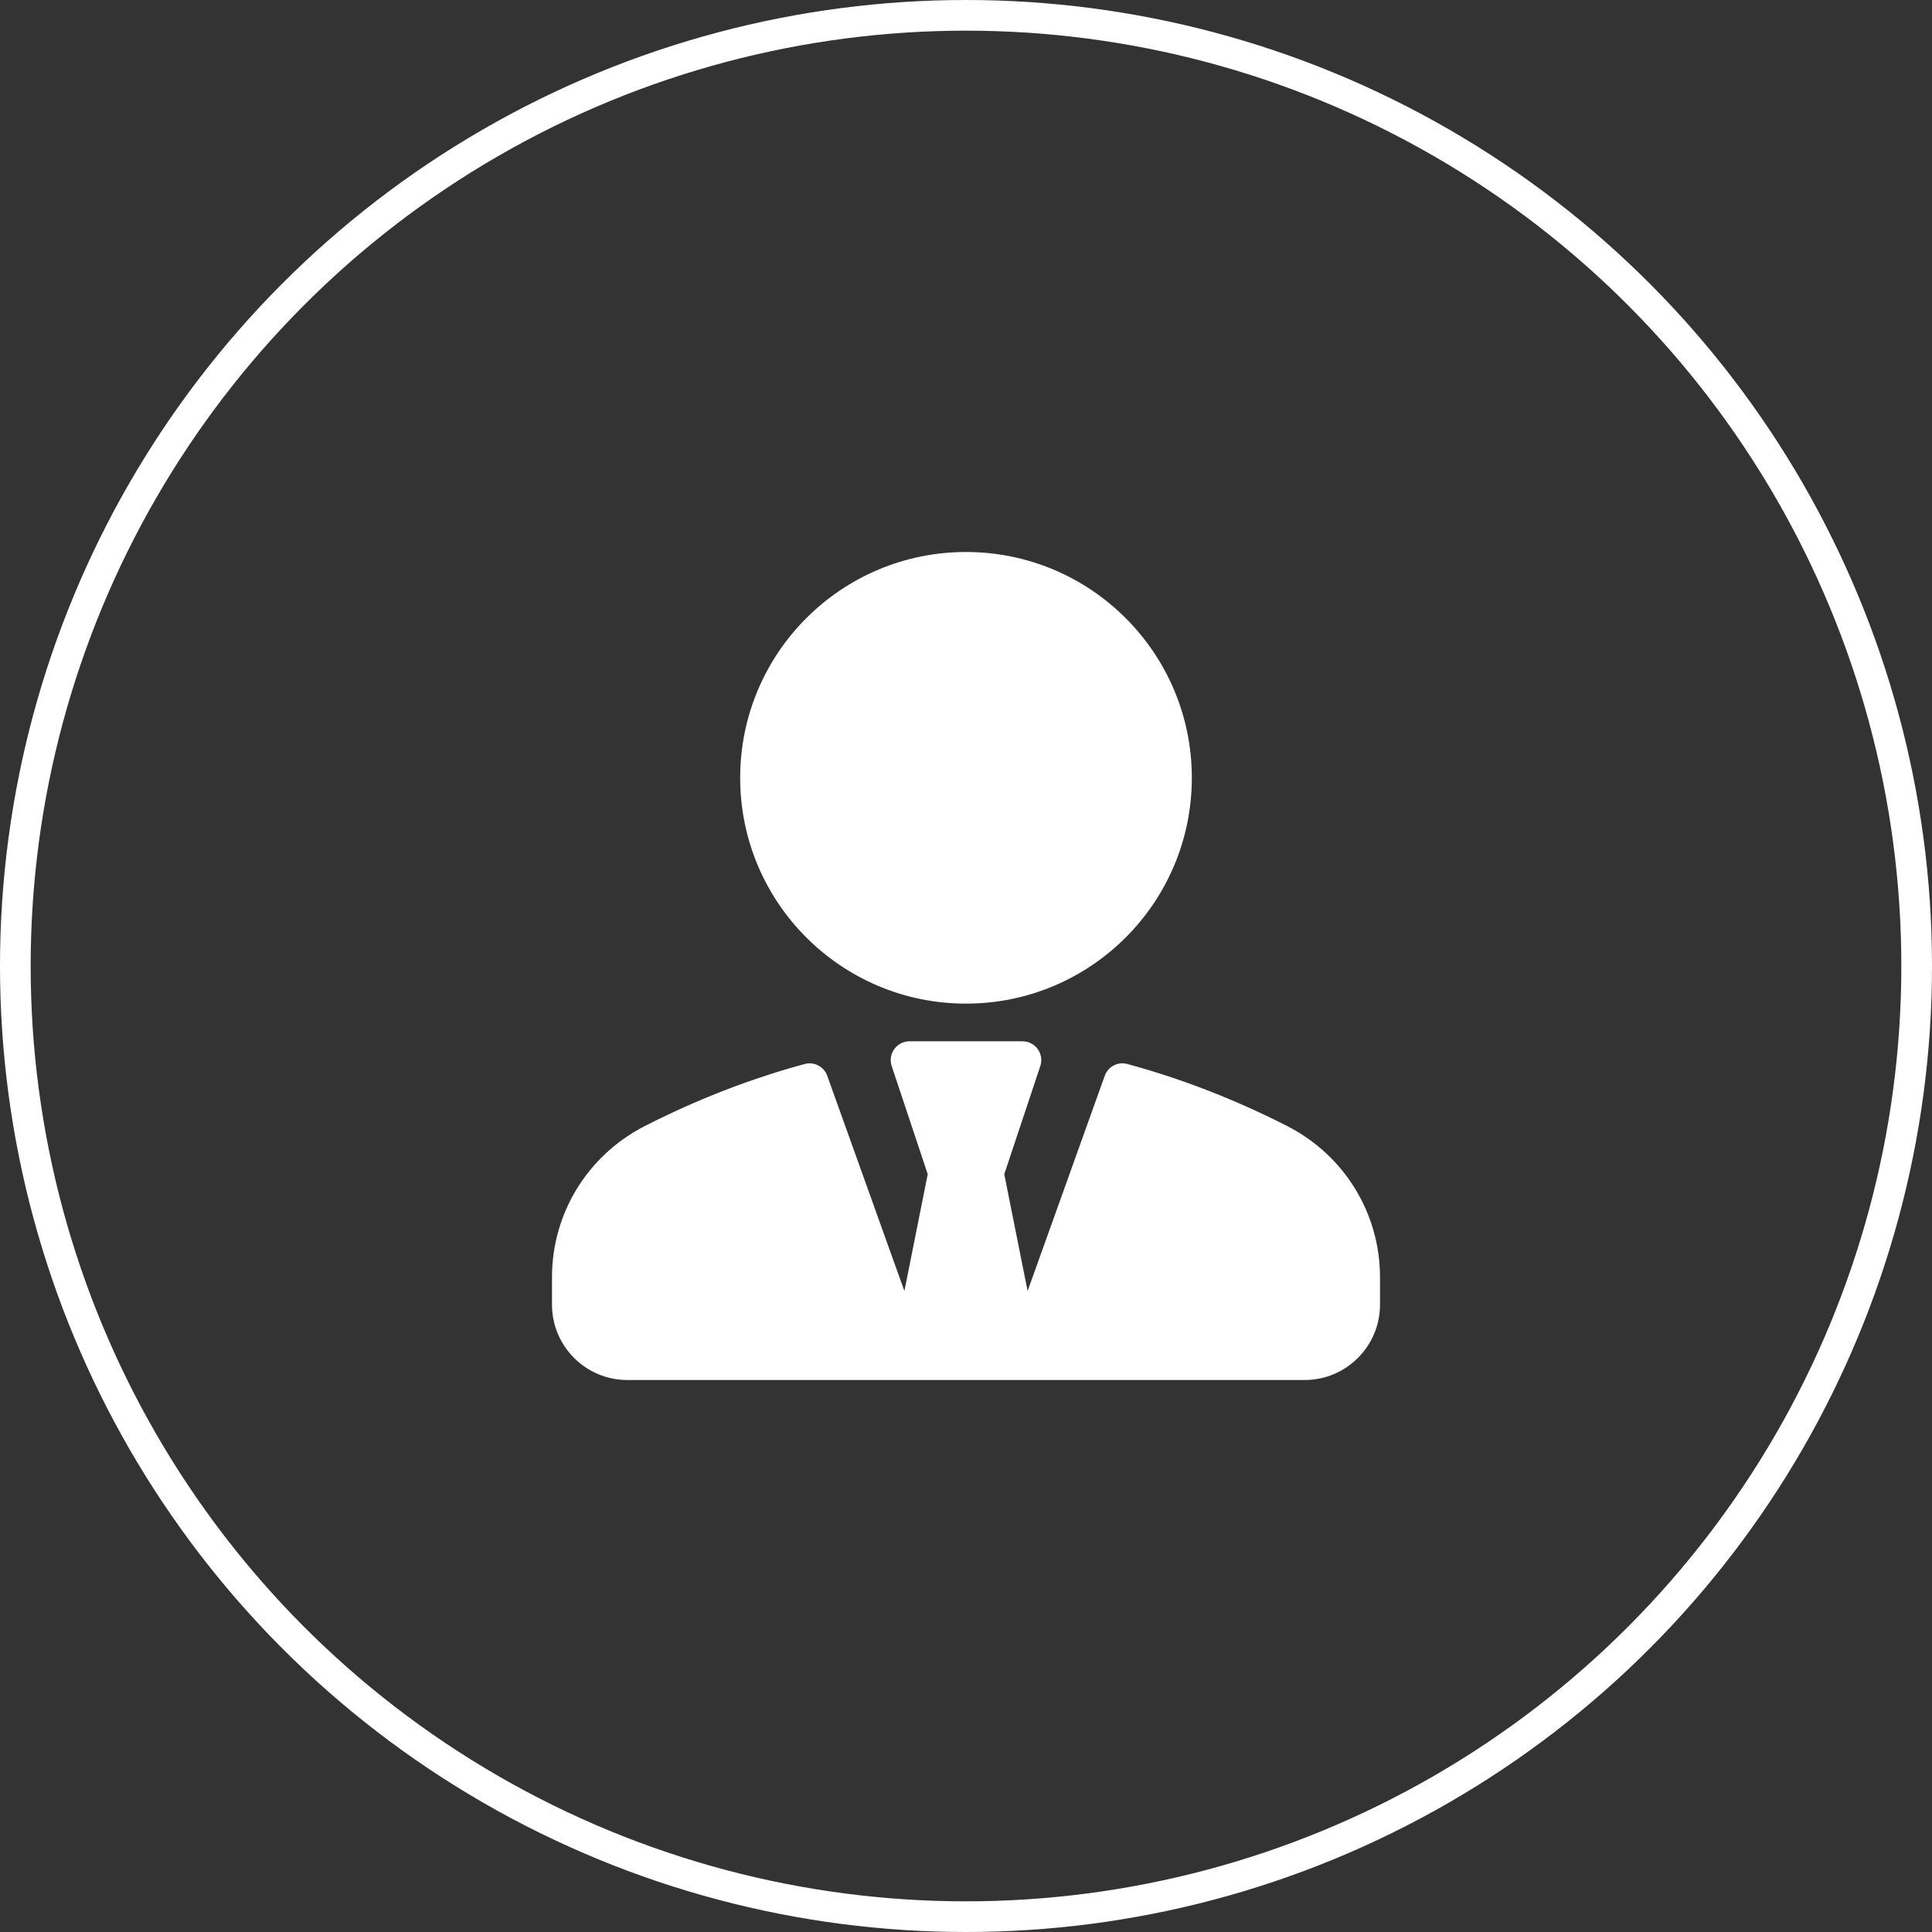 <svg width="63" height="63" viewBox="0 0 63 63" fill="none" xmlns="http://www.w3.org/2000/svg">
<rect x="0" y="0" width="63" height="63" fill="#333333" stroke="none"/>
<g id="Group 1261154696">
<circle id="Ellipse 70" cx="31.5" cy="31.5" r="31" stroke="white"/>
<g id="fi_482979">
<g id="Group">
<g id="Group_2">
<g id="Group_3">
<path id="Vector" d="M31.5 32.727C35.567 32.727 38.864 29.43 38.864 25.364C38.864 21.297 35.567 18 31.5 18C27.433 18 24.136 21.297 24.136 25.364C24.136 29.43 27.433 32.727 31.5 32.727Z" fill="white"/>
<path id="Vector_2" d="M41.98 36.722C40.819 36.127 38.971 35.292 36.761 34.696C36.455 34.609 36.131 34.78 36.024 35.081L33.509 42.098L32.748 38.289L33.923 34.762C33.986 34.575 33.955 34.369 33.838 34.209C33.723 34.049 33.539 33.955 33.341 33.955H29.659C29.461 33.955 29.277 34.049 29.162 34.209C29.045 34.369 29.014 34.575 29.077 34.762L30.252 38.289L29.491 42.098L26.976 35.081C26.869 34.78 26.544 34.61 26.239 34.696C24.029 35.292 22.18 36.127 21.02 36.722C19.158 37.678 18 39.566 18 41.647V42.545C18 43.899 19.101 45 20.455 45H29.659H33.341H42.545C43.899 45 45 43.899 45 42.545V41.647C45 39.566 43.842 37.678 41.98 36.722Z" fill="white"/>
</g>
</g>
</g>
</g>
</g>
</svg>
